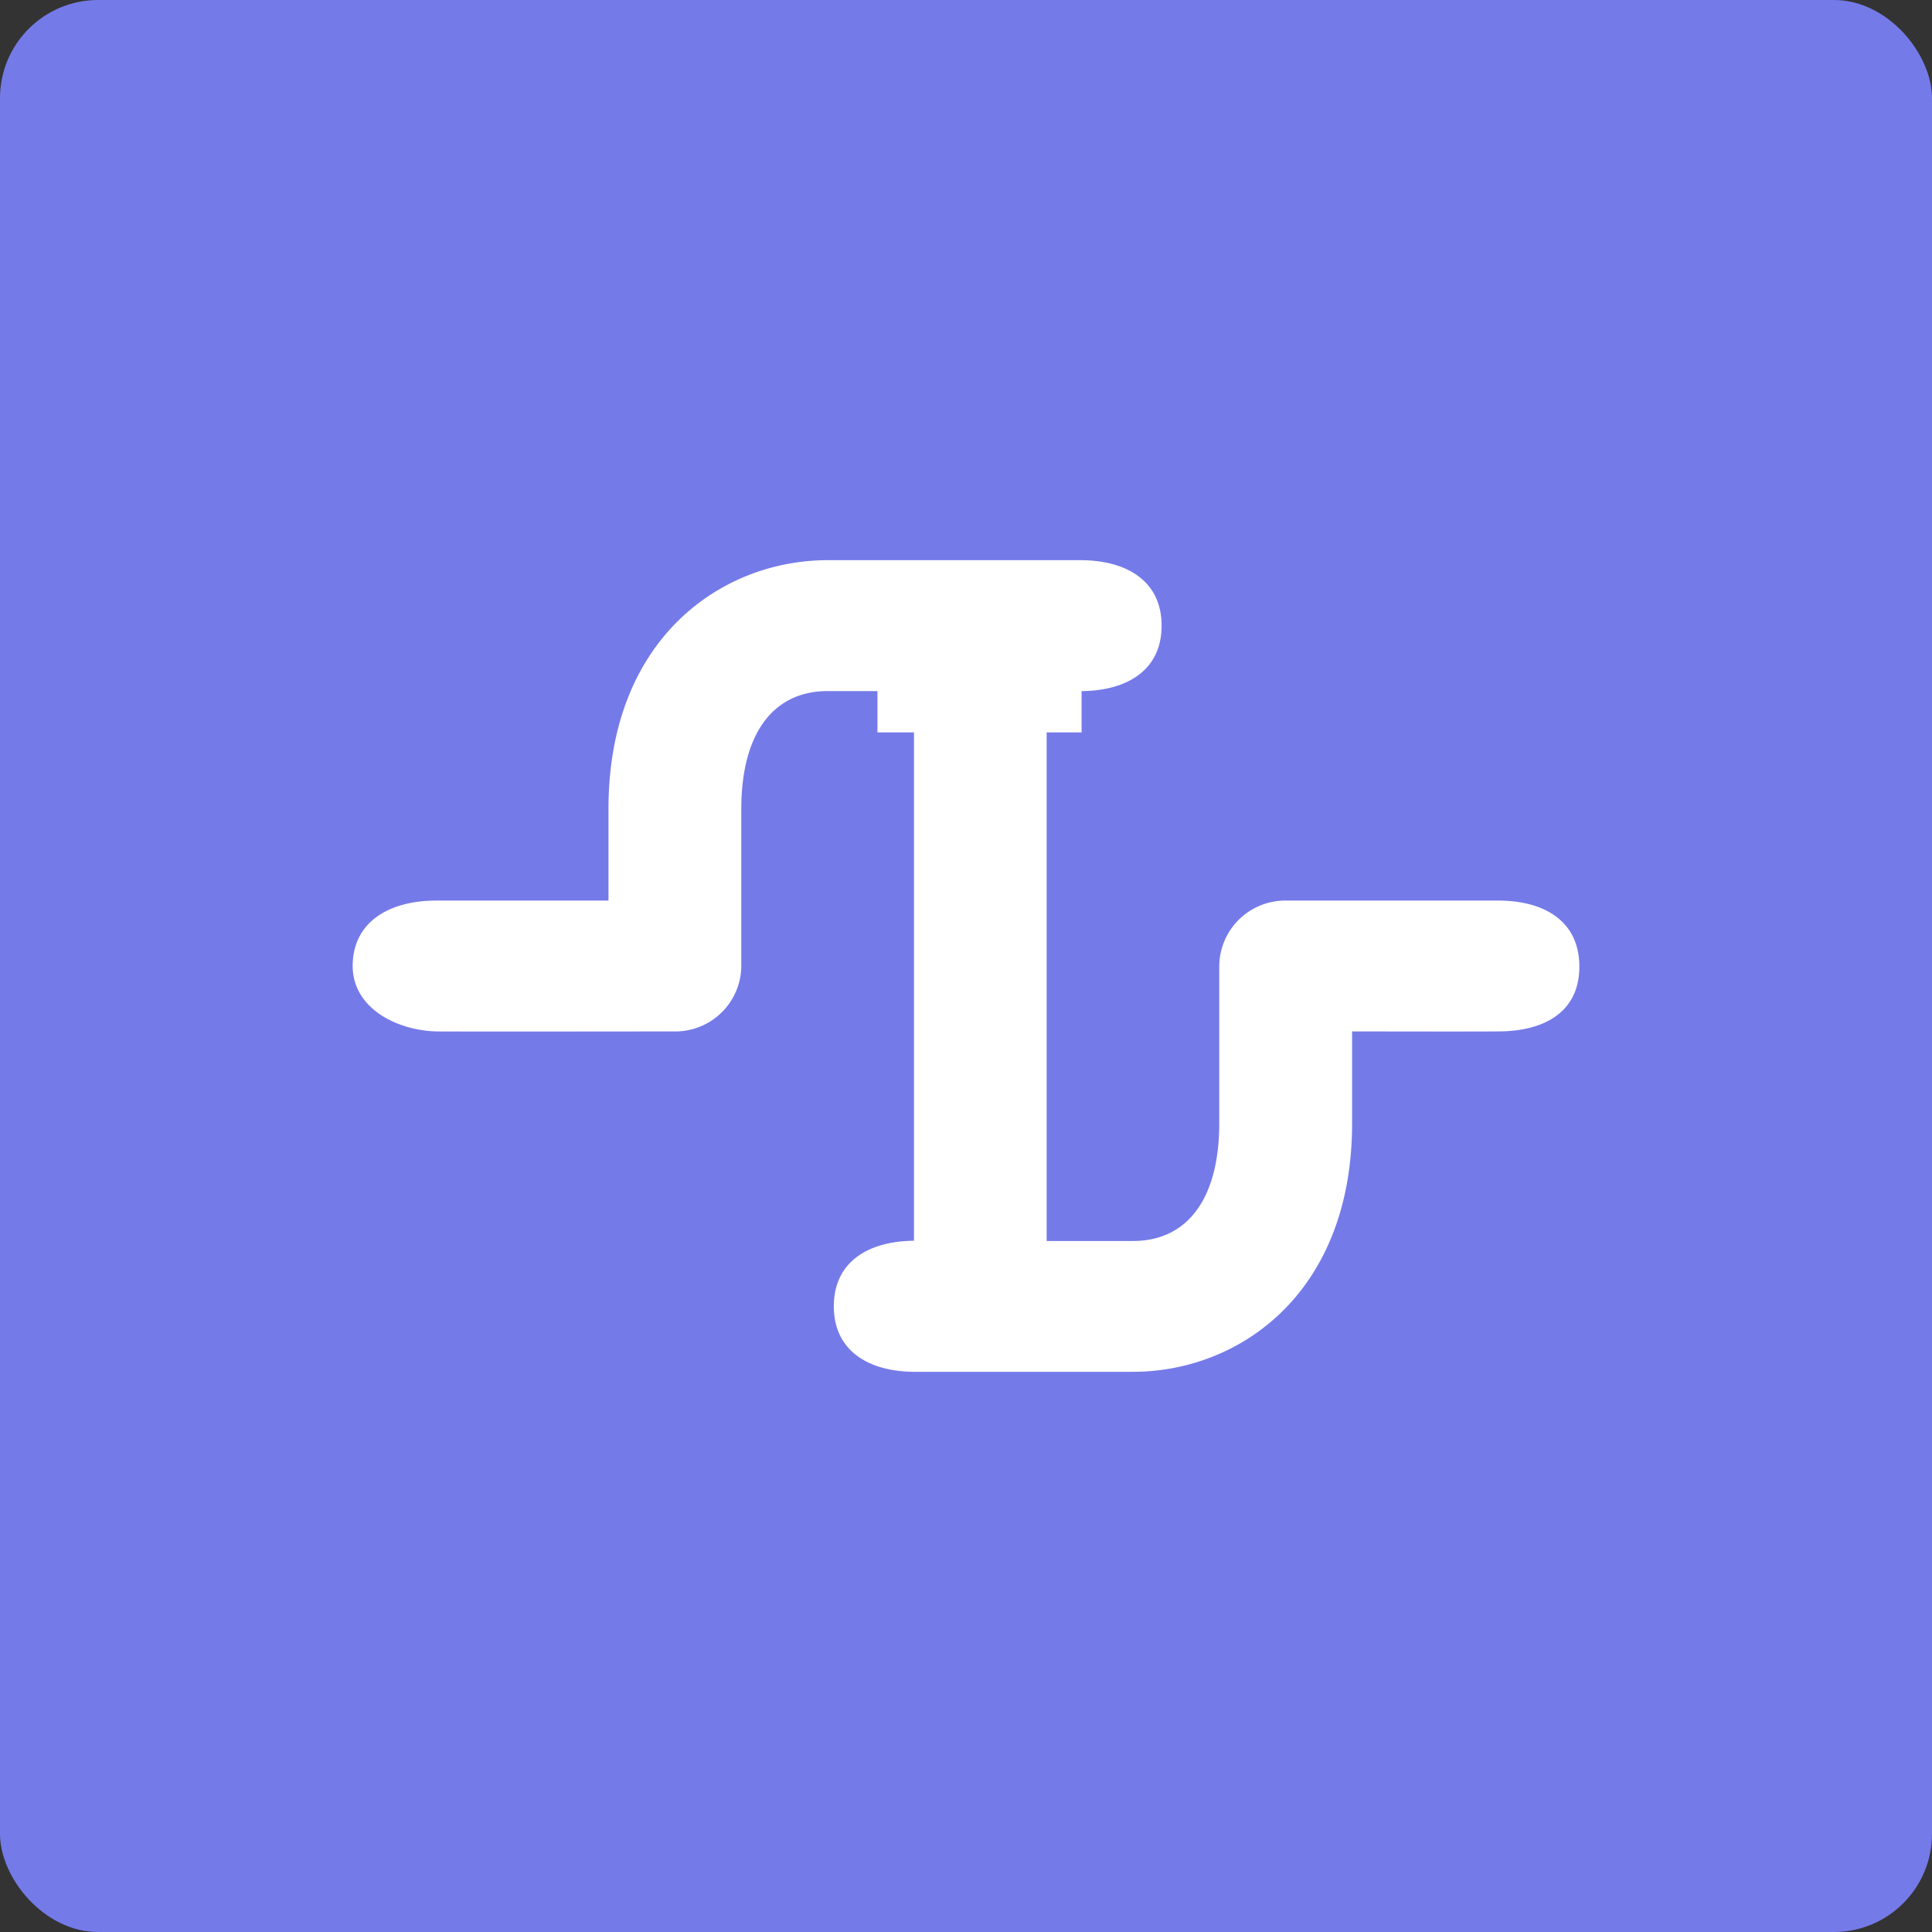 <svg id="popsink" xmlns="http://www.w3.org/2000/svg" width="630" height="630" viewBox="0 0 630 630">
  <rect x="0" y="0" width="630" height="630" fill="#333333" stroke="none"/>
  <rect id="Rectangle_5" data-name="Rectangle 5" width="630" height="630" rx="32" fill="#757ae9"/>
  <g id="logo_reduced_-_white" data-name="logo reduced - white" transform="translate(72.329 165.996)">
    <path id="Path_1238" data-name="Path 1238" d="M1302.367-2104.163c-14.467-.09-26.141-6.595-26.141-21.383,0-14.762,11.674-21.264,26.141-21.354v-180.364h43.256v180.438h28.161c17.914,0,28.131-14.014,28.131-38.422V-2236.5a21.525,21.525,0,0,1,21.667-21.332h69.3c14.612,0,26.458,6.415,26.451,21.537s-11.844,21.126-26.451,21.126c-1.184,0-2.354.085-47.652,0v29.916c0,55.721-37.033,81.085-71.441,81.085h-71.416Z" transform="translate(-1076.657 2385.5)" fill="#fff"/>
    <path id="Path_1239" data-name="Path 1239" d="M1341.123-2299.245v-13.472h-16.245c-17.865,0-28.152,14.015-28.152,38.423v51.223a21.5,21.5,0,0,1-21.614,21.331c-76.308.085-77.964,0-77.964,0-12.521-.376-27.017-7.341-27.147-21.254,0-14.894,12.541-21.409,27.147-21.409h56.269v-29.891c0-55.719,37.047-81.111,71.462-81.111h82.464c14.607,0,26.442,6.464,26.442,21.358,0,14.774-11.648,21.228-26.095,21.329v13.473Z" transform="translate(-1127.329 2372.077)" fill="#fff"/>
  </g>
</svg>
